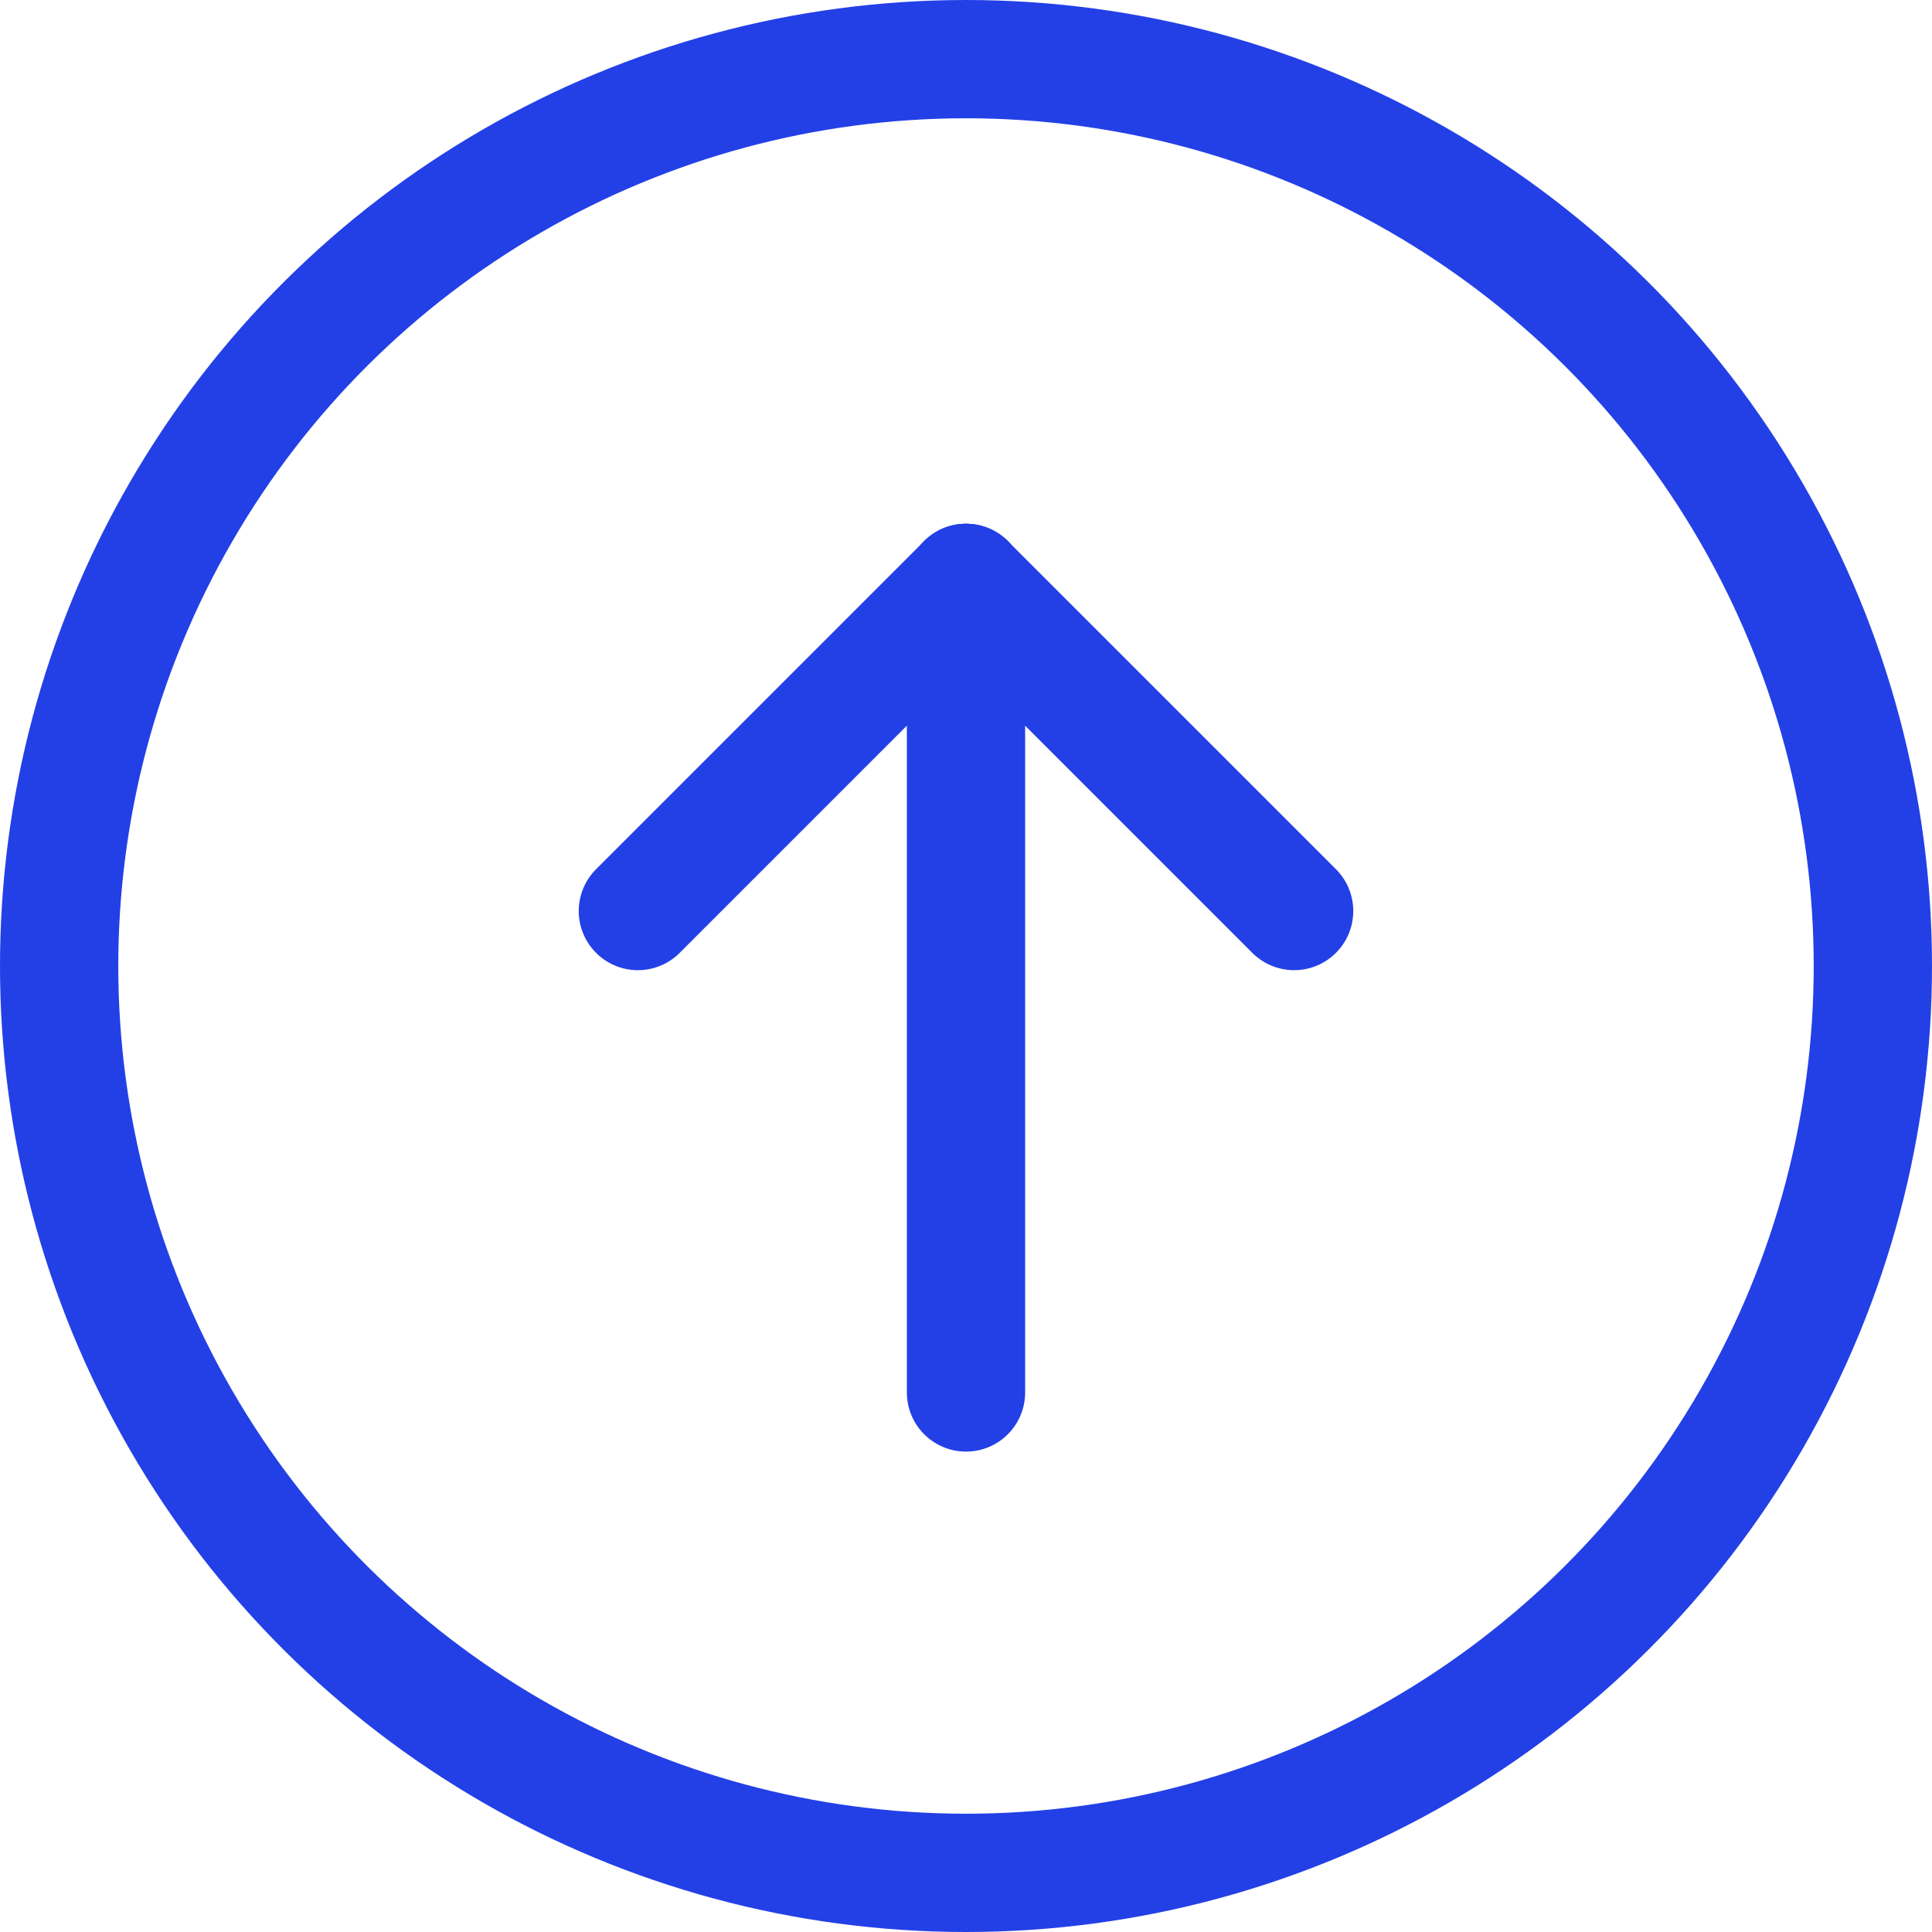 <svg xmlns="http://www.w3.org/2000/svg" width="24.5" height="24.5" viewBox="0 0 24.5 24.5"><g transform="translate(-383.75 313.25) rotate(-90)"><circle cx="11.5" cy="11.5" r="11.5" transform="translate(289.5 384.5)" fill="none" stroke="#2340e6" stroke-linecap="round" stroke-linejoin="round" stroke-width="1.5"/><g transform="translate(295.592 391.839)"><line x2="10.266" transform="translate(0 4.161)" fill="none" stroke="#2340e6" stroke-linecap="round" stroke-linejoin="round" stroke-width="1.5"/><line x2="4.161" y2="4.161" transform="translate(6.105)" fill="none" stroke="#2340e6" stroke-linecap="round" stroke-linejoin="round" stroke-width="1.5"/><line y1="4.161" x2="4.161" transform="translate(6.105 4.161)" fill="none" stroke="#2340e6" stroke-linecap="round" stroke-linejoin="round" stroke-width="1.5"/></g></g></svg>
